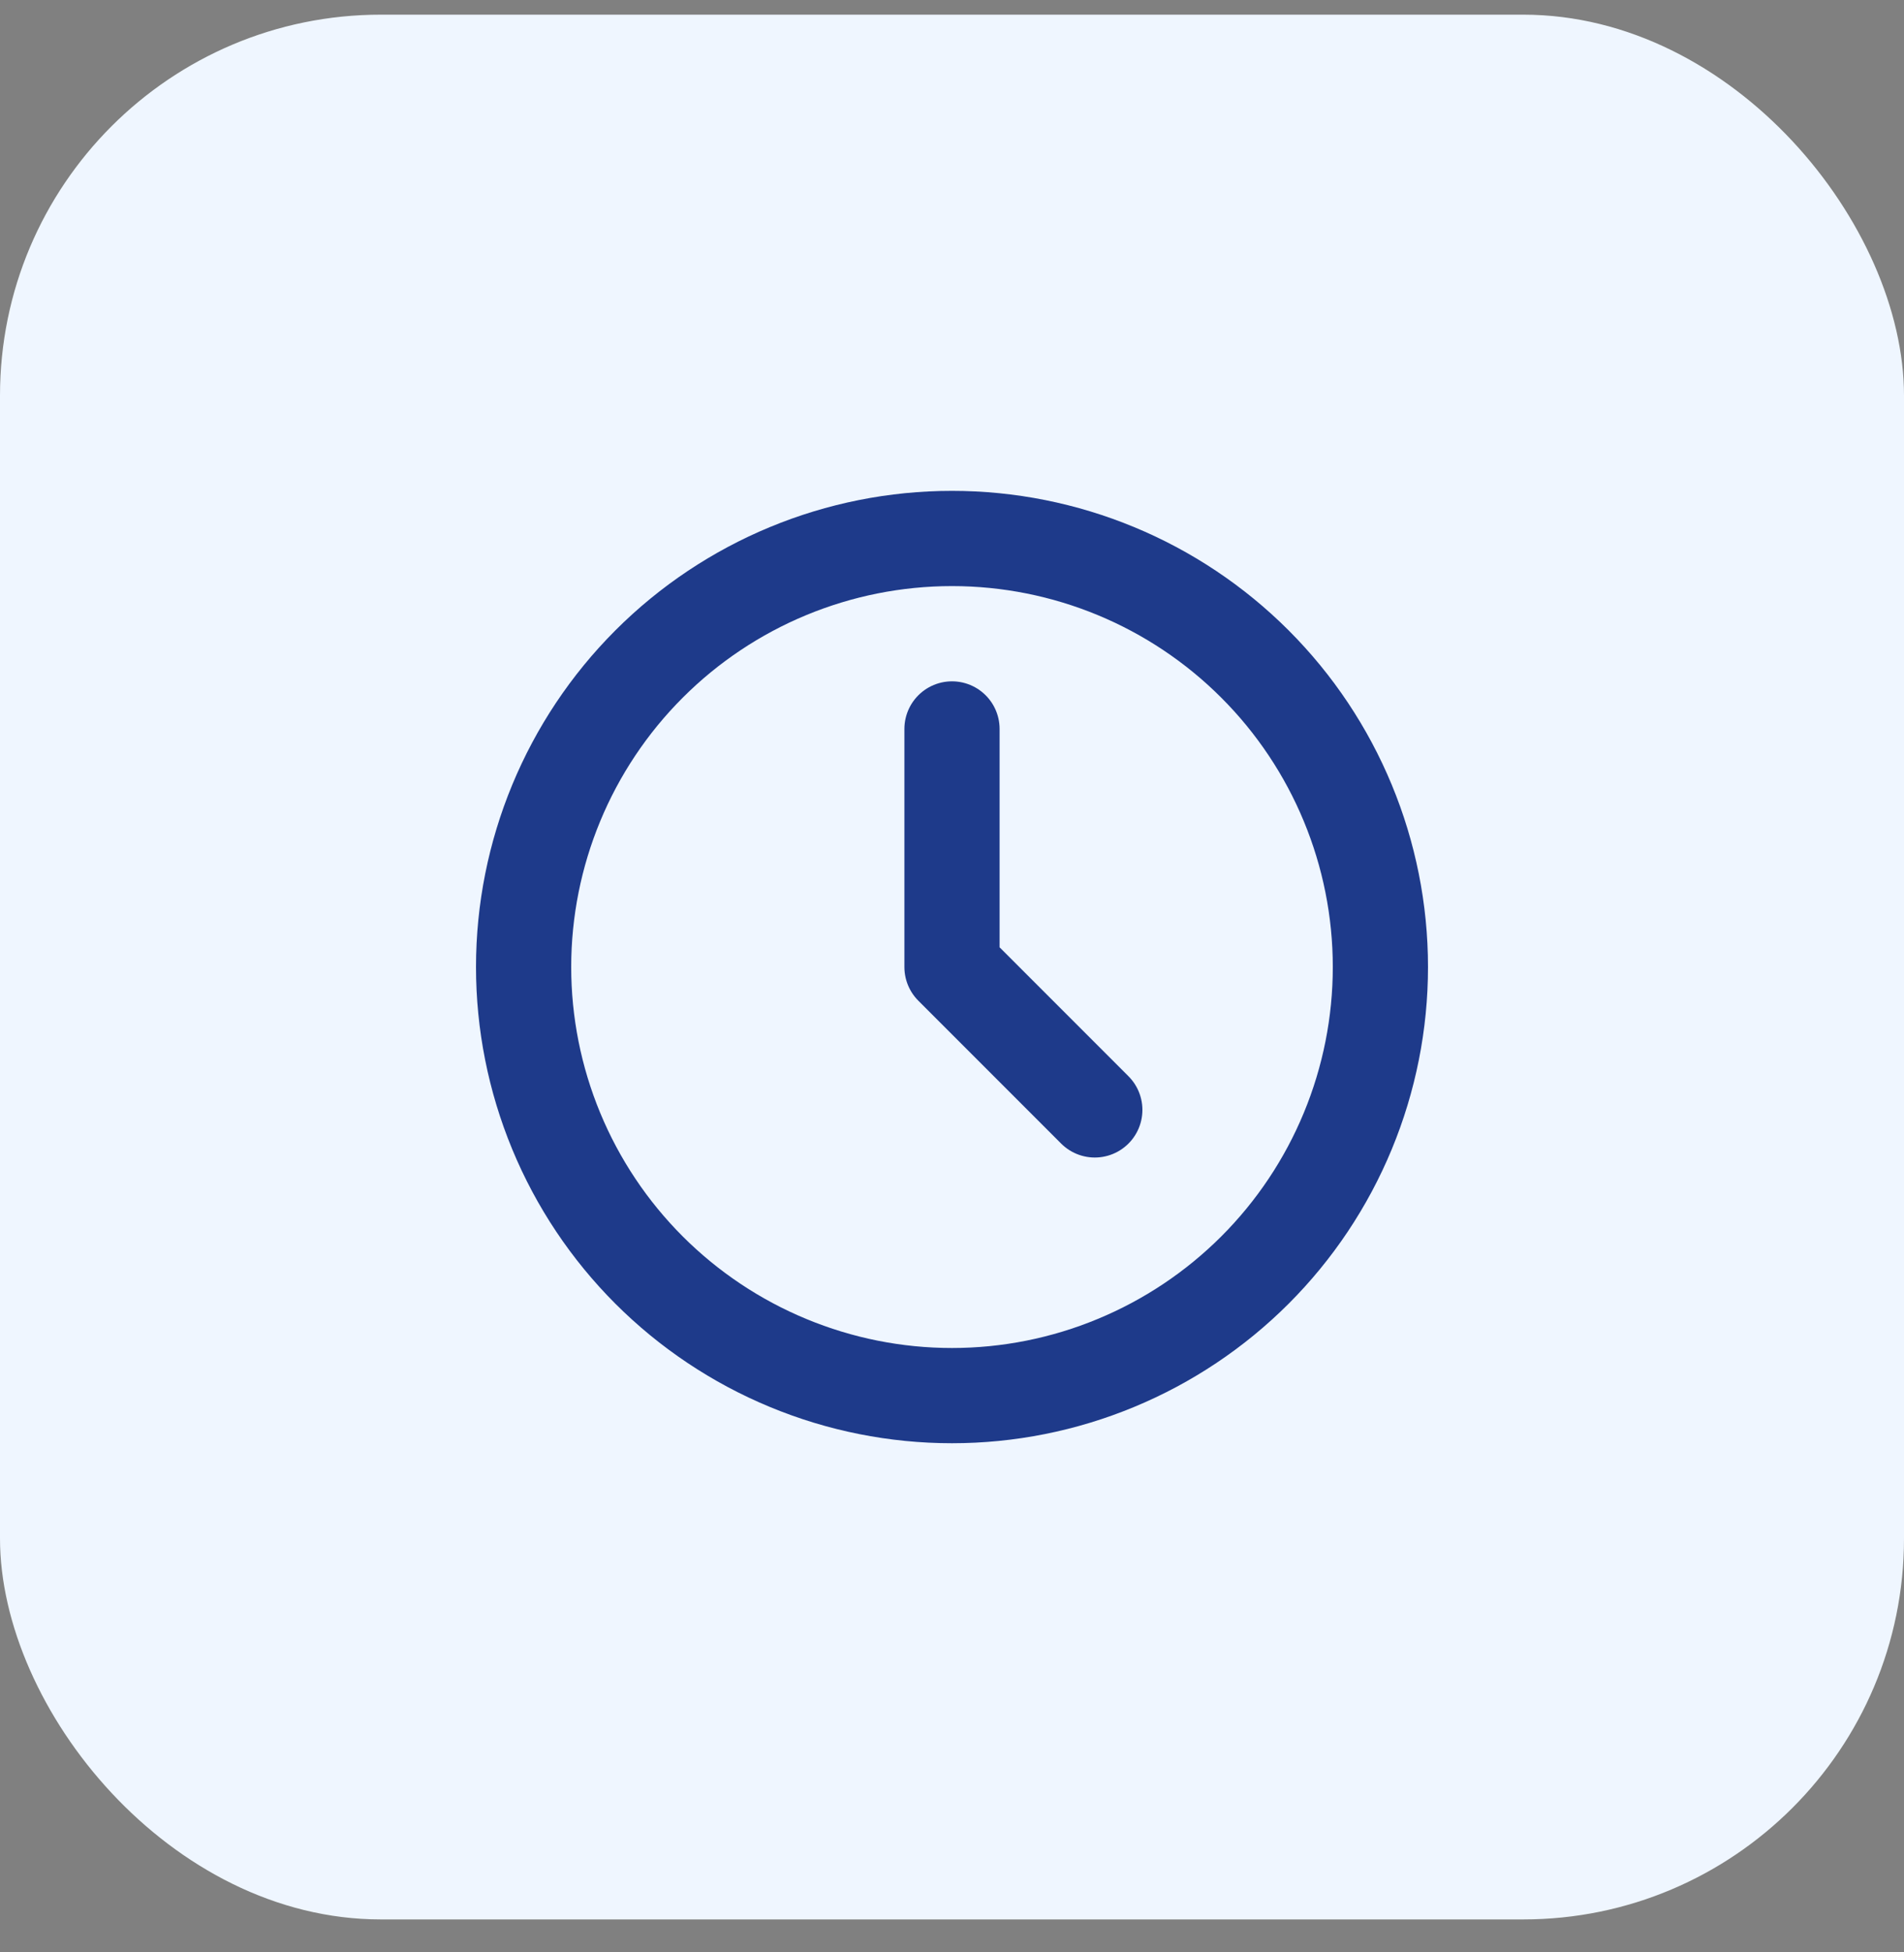 <svg width="40" height="41" viewBox="0 0 40 41" fill="none" xmlns="http://www.w3.org/2000/svg">
    <rect x="0" y="0" width="40" height="41" fill="#808080" stroke="none"/>
    <rect y="0.308" width="40" height="40" rx="8" fill="#EFF6FF"/>
    <path d="M11 20.308C11 21.489 11.233 22.66 11.685 23.752C12.137 24.844 12.8 25.836 13.636 26.672C14.472 27.507 15.464 28.17 16.556 28.622C17.648 29.075 18.818 29.308 20 29.308C21.182 29.308 22.352 29.075 23.444 28.622C24.536 28.17 25.528 27.507 26.364 26.672C27.2 25.836 27.863 24.844 28.315 23.752C28.767 22.66 29 21.489 29 20.308C29 17.921 28.052 15.632 26.364 13.944C24.676 12.256 22.387 11.308 20 11.308C17.613 11.308 15.324 12.256 13.636 13.944C11.948 15.632 11 17.921 11 20.308Z" stroke="#1E3A8A" stroke-width="2" stroke-linecap="round" stroke-linejoin="round"/>
    <path d="M20 15.308V20.308L23 23.308" stroke="#1E3A8A" stroke-width="2" stroke-linecap="round" stroke-linejoin="round"/>
</svg>
